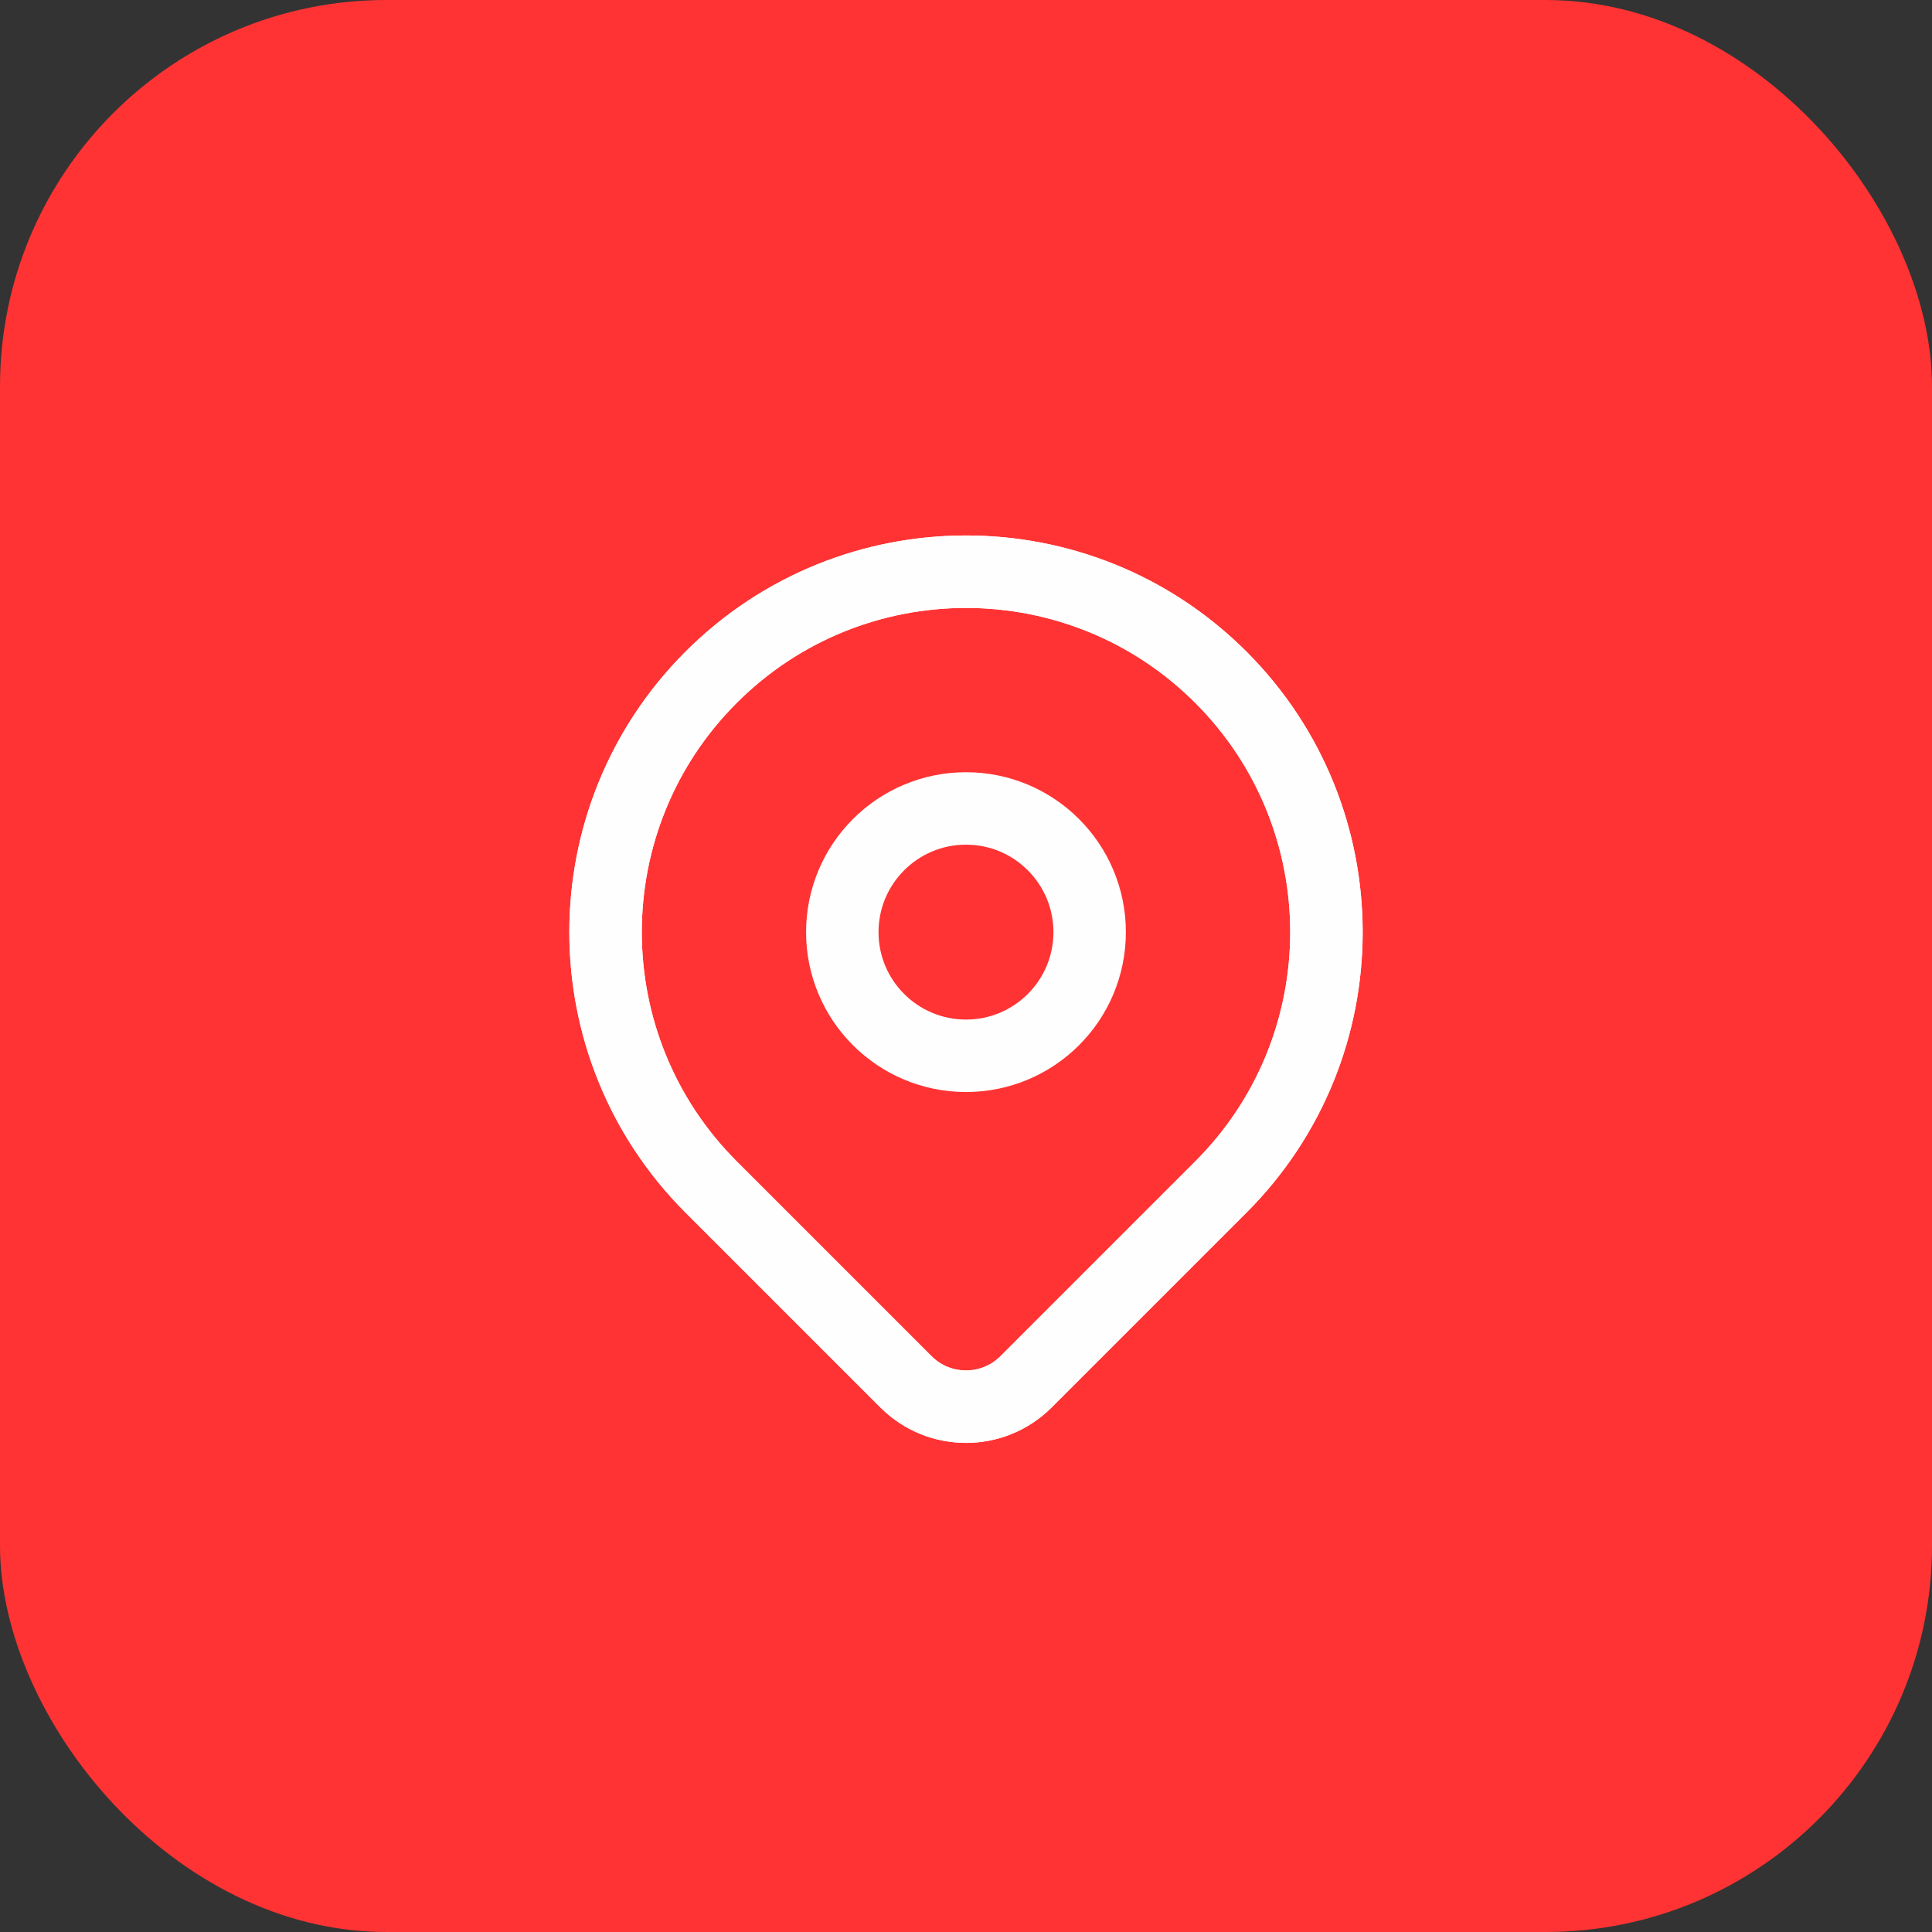 <svg width="40" height="40" viewBox="0 0 40 40" fill="none" xmlns="http://www.w3.org/2000/svg">
<rect x="0" y="0" width="40" height="40" fill="#333333" stroke="none"/>
<rect width="40" height="40" rx="8" fill="#FF3333"/>
<path fill-rule="evenodd" clip-rule="evenodd" d="M25.277 14.022V14.022C28.191 16.936 28.191 21.661 25.277 24.575L21.243 28.609C20.557 29.295 19.443 29.295 18.757 28.609L14.723 24.575C11.809 21.661 11.809 16.936 14.723 14.022V14.022C17.638 11.108 22.362 11.108 25.277 14.022Z" stroke="#FFFEFE" stroke-width="1.5" stroke-linecap="round" stroke-linejoin="round"/>
<path fill-rule="evenodd" clip-rule="evenodd" d="M25.277 14.022V14.022C28.191 16.936 28.191 21.661 25.277 24.575L21.243 28.609C20.557 29.295 19.443 29.295 18.757 28.609L14.723 24.575C11.809 21.661 11.809 16.936 14.723 14.022V14.022C17.638 11.108 22.362 11.108 25.277 14.022Z" stroke="#FFFEFE" stroke-width="1.5" stroke-linecap="round" stroke-linejoin="round"/>
<path fill-rule="evenodd" clip-rule="evenodd" d="M20 21.859C21.414 21.859 22.56 20.713 22.56 19.299C22.56 17.885 21.414 16.738 20 16.738C18.586 16.738 17.439 17.885 17.439 19.299C17.439 20.713 18.586 21.859 20 21.859Z" stroke="#FFFEFE" stroke-width="1.5" stroke-linecap="round" stroke-linejoin="round"/>
</svg>

